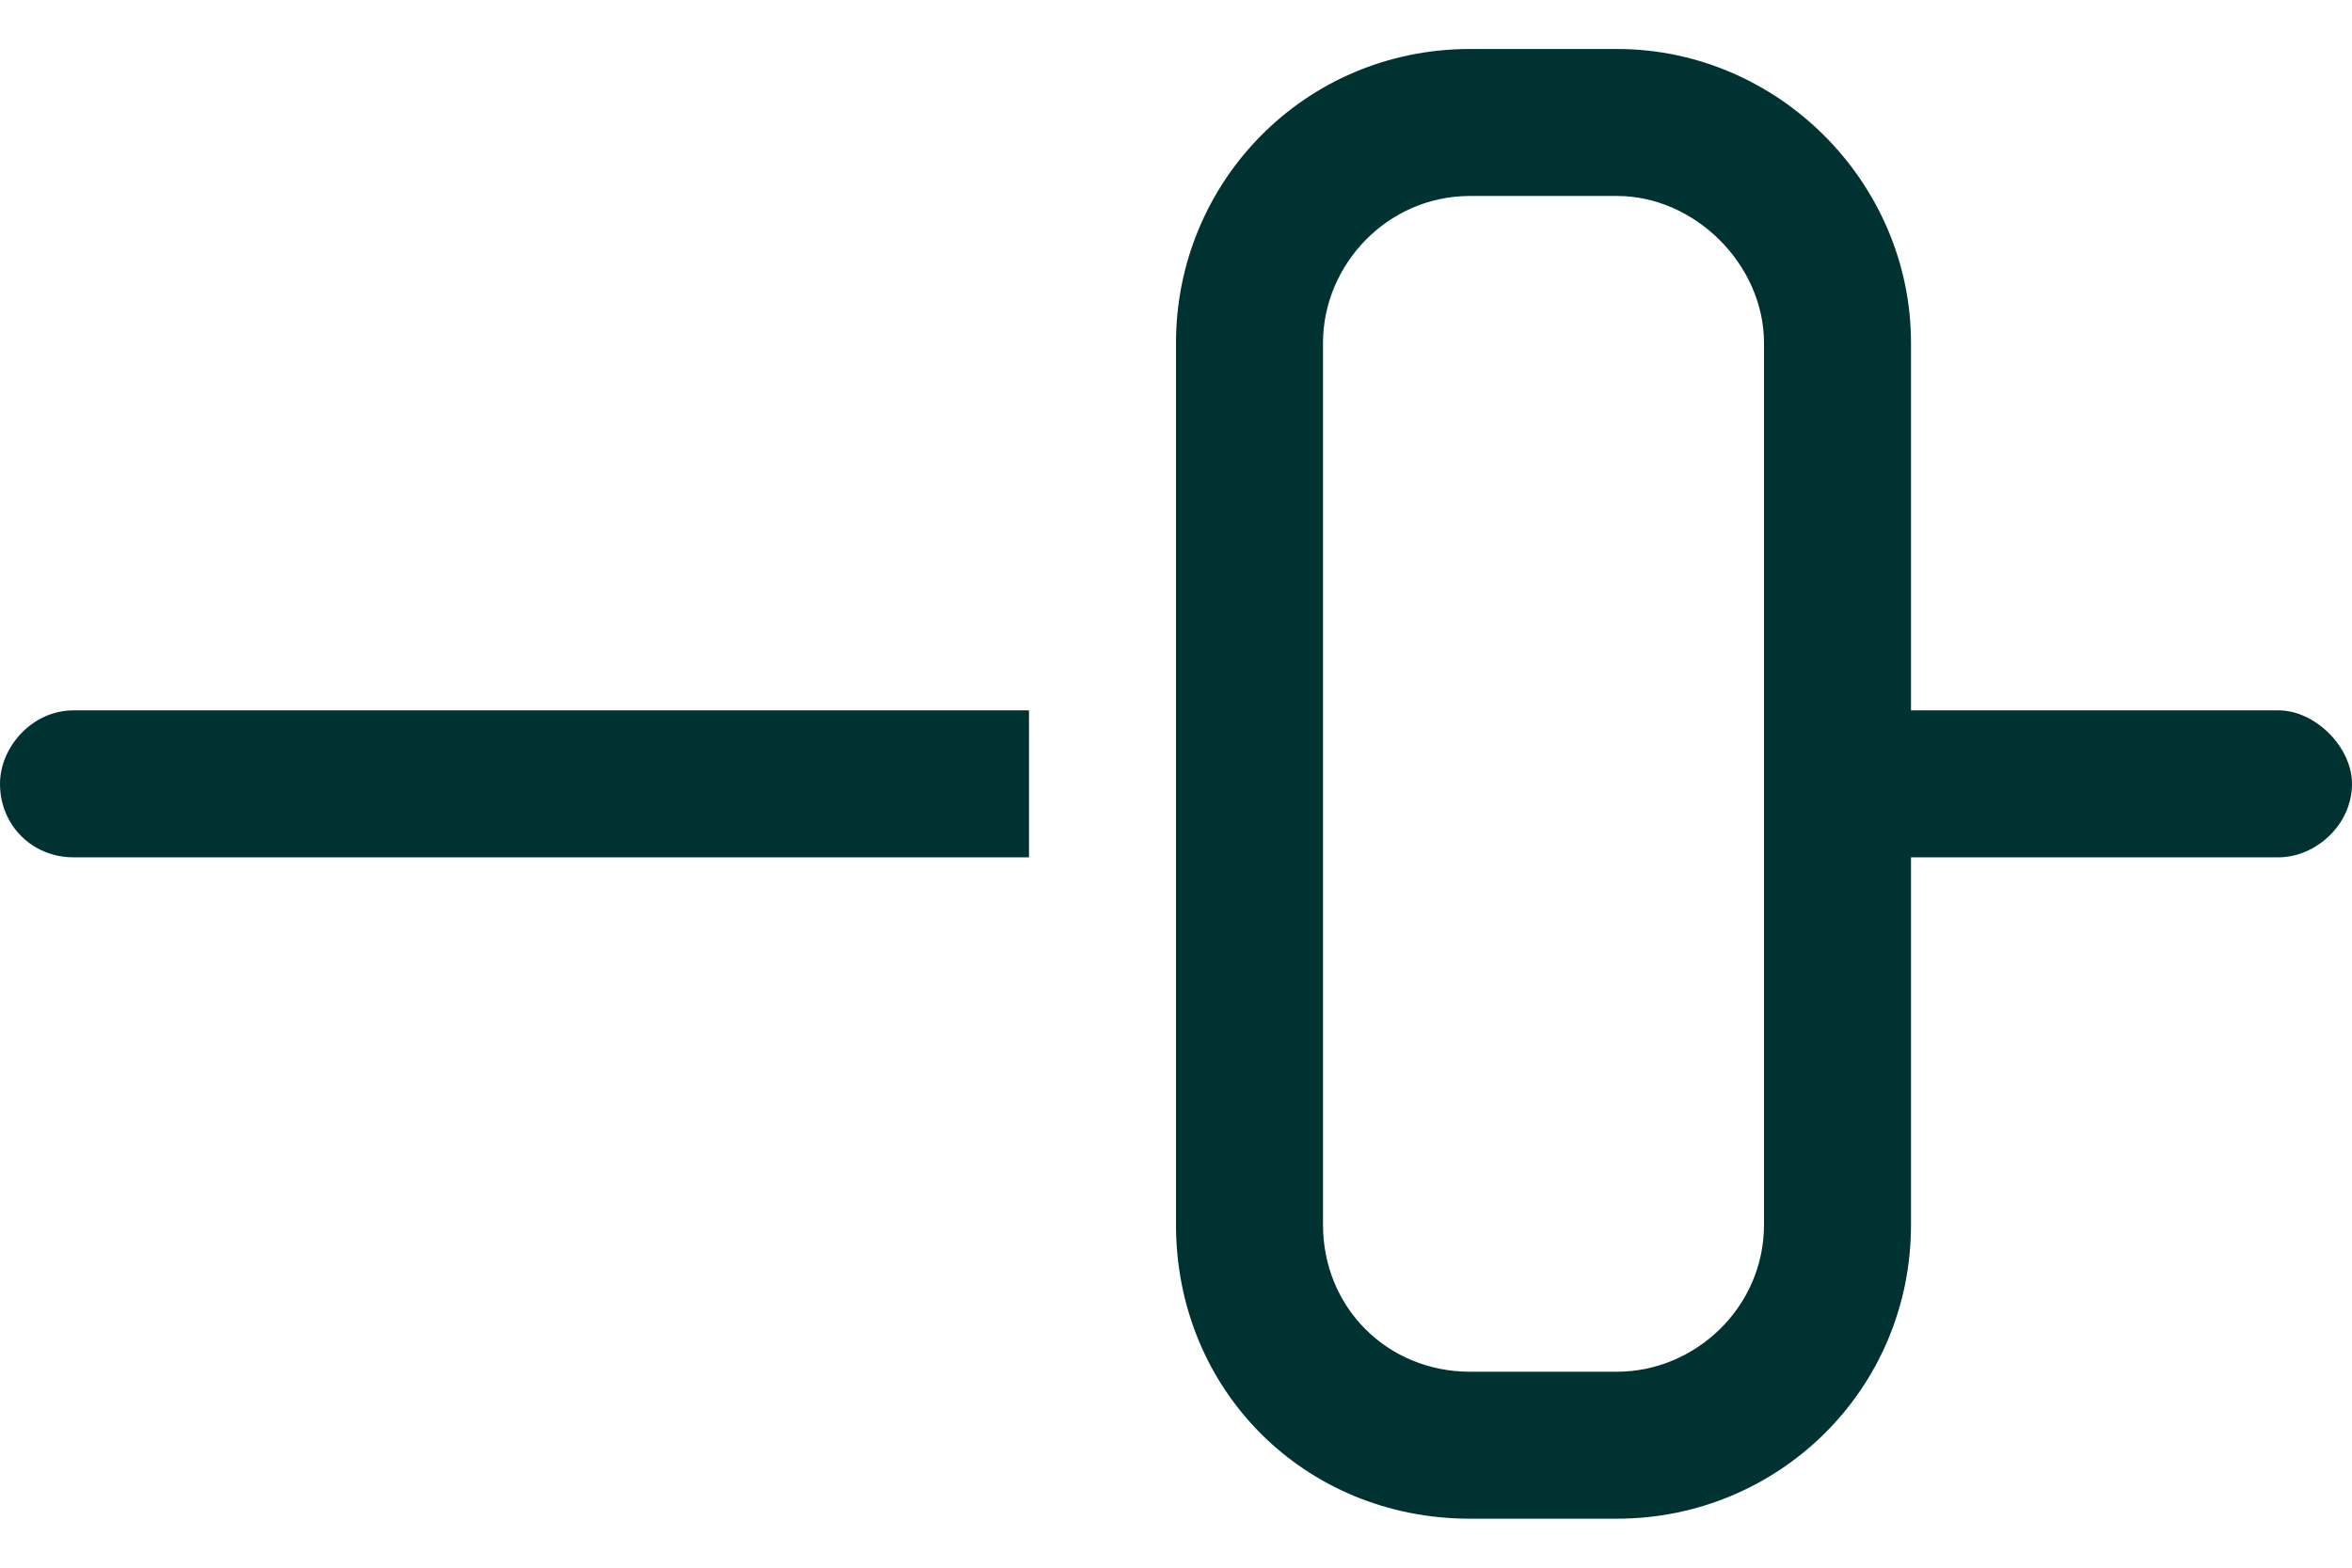 <svg width="24" height="16" viewBox="0 0 24 16" fill="none" xmlns="http://www.w3.org/2000/svg">
<path d="M16.5 2H15C14.156 2 13.5 2.703 13.5 3.5V12.5C13.5 13.344 14.156 14 15 14H16.5C17.297 14 18 13.344 18 12.5V3.5C18 2.703 17.297 2 16.5 2ZM15 0.5H16.5C18.141 0.5 19.5 1.859 19.5 3.5V7.25H23.25C23.625 7.25 24 7.625 24 8C24 8.422 23.625 8.75 23.25 8.75H19.5V12.5C19.5 14.188 18.141 15.5 16.5 15.5H15C13.312 15.5 12 14.188 12 12.5V3.5C12 1.859 13.312 0.5 15 0.5ZM0 8C0 7.625 0.328 7.25 0.75 7.25H10.5V8.75H0.75C0.328 8.75 0 8.422 0 8Z" fill="#003232"/>
</svg>
